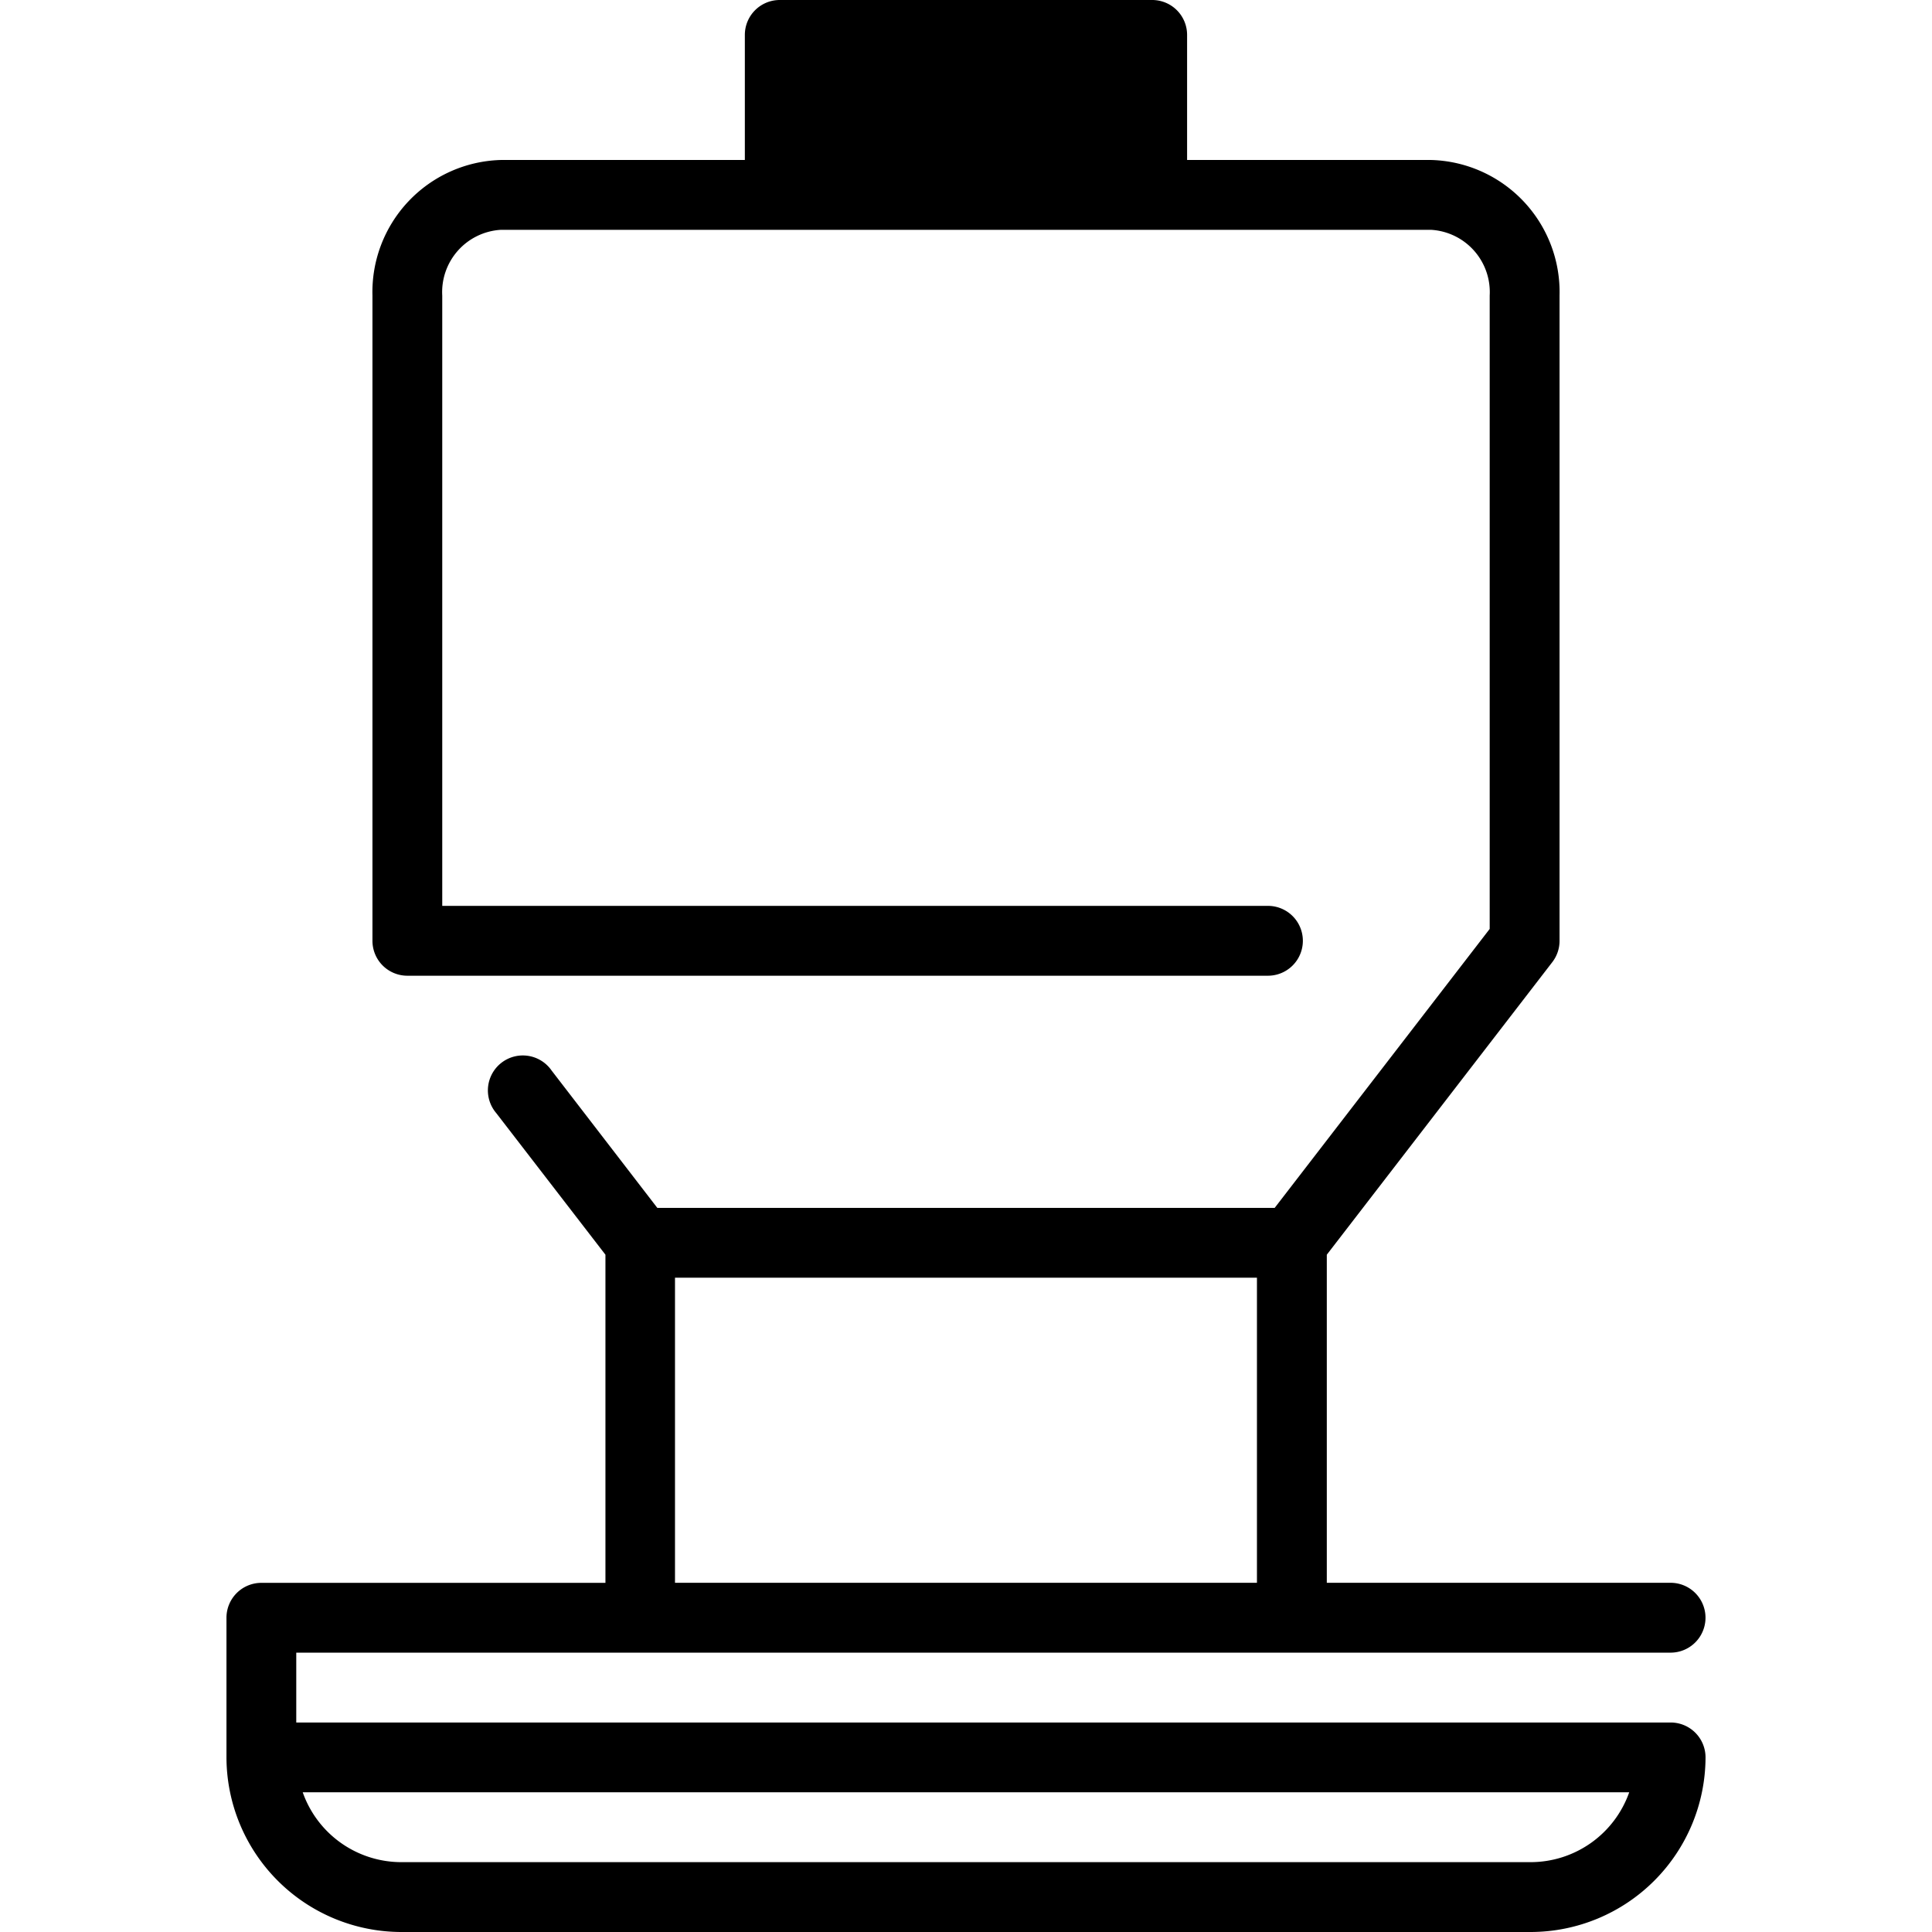 <svg xmlns="http://www.w3.org/2000/svg" width="32" height="32" viewBox="0 0 32 32">
  <g id="Performance_Stud1" transform="translate(-4 -4)">
    <rect id="사각형_12508" data-name="사각형 12508" width="32" height="32" transform="translate(4 4)" fill="none"/>
    <g id="Performance_Stud1-2" data-name="Performance_Stud1" transform="translate(-0.364 0.75)">
      <path id="패스_55087" data-name="패스 55087" d="M32.034,31.78H9.271V30.623H32.034a.578.578,0,1,0,0-1.157H26.34V24.032l3.735-4.846a.577.577,0,0,0,.12-.353V8.146A2.188,2.188,0,0,0,28.074,5.9H24.026V3.828a.578.578,0,0,0-.578-.578H17.279a.578.578,0,0,0-.578.578V5.9H12.653a2.188,2.188,0,0,0-2.12,2.245V18.833a.578.578,0,0,0,.578.578H25.365a.578.578,0,1,0,0-1.157H11.689V8.146a1.033,1.033,0,0,1,.964-1.089H28.074a1.033,1.033,0,0,1,.964,1.089v10.49l-3.561,4.62H15.251L13.5,20.981a.579.579,0,1,0-.916.706l1.808,2.345v5.435H8.693a.578.578,0,0,0-.578.578v2.313a2.9,2.9,0,0,0,2.892,2.892H29.721a2.9,2.9,0,0,0,2.892-2.892A.578.578,0,0,0,32.034,31.78ZM15.544,24.413h9.639v5.053H15.544Zm14.176,9.68H11.006a1.732,1.732,0,0,1-1.628-1.157H31.349A1.733,1.733,0,0,1,29.721,34.093Z"/>
    </g>
  </g>
</svg>

